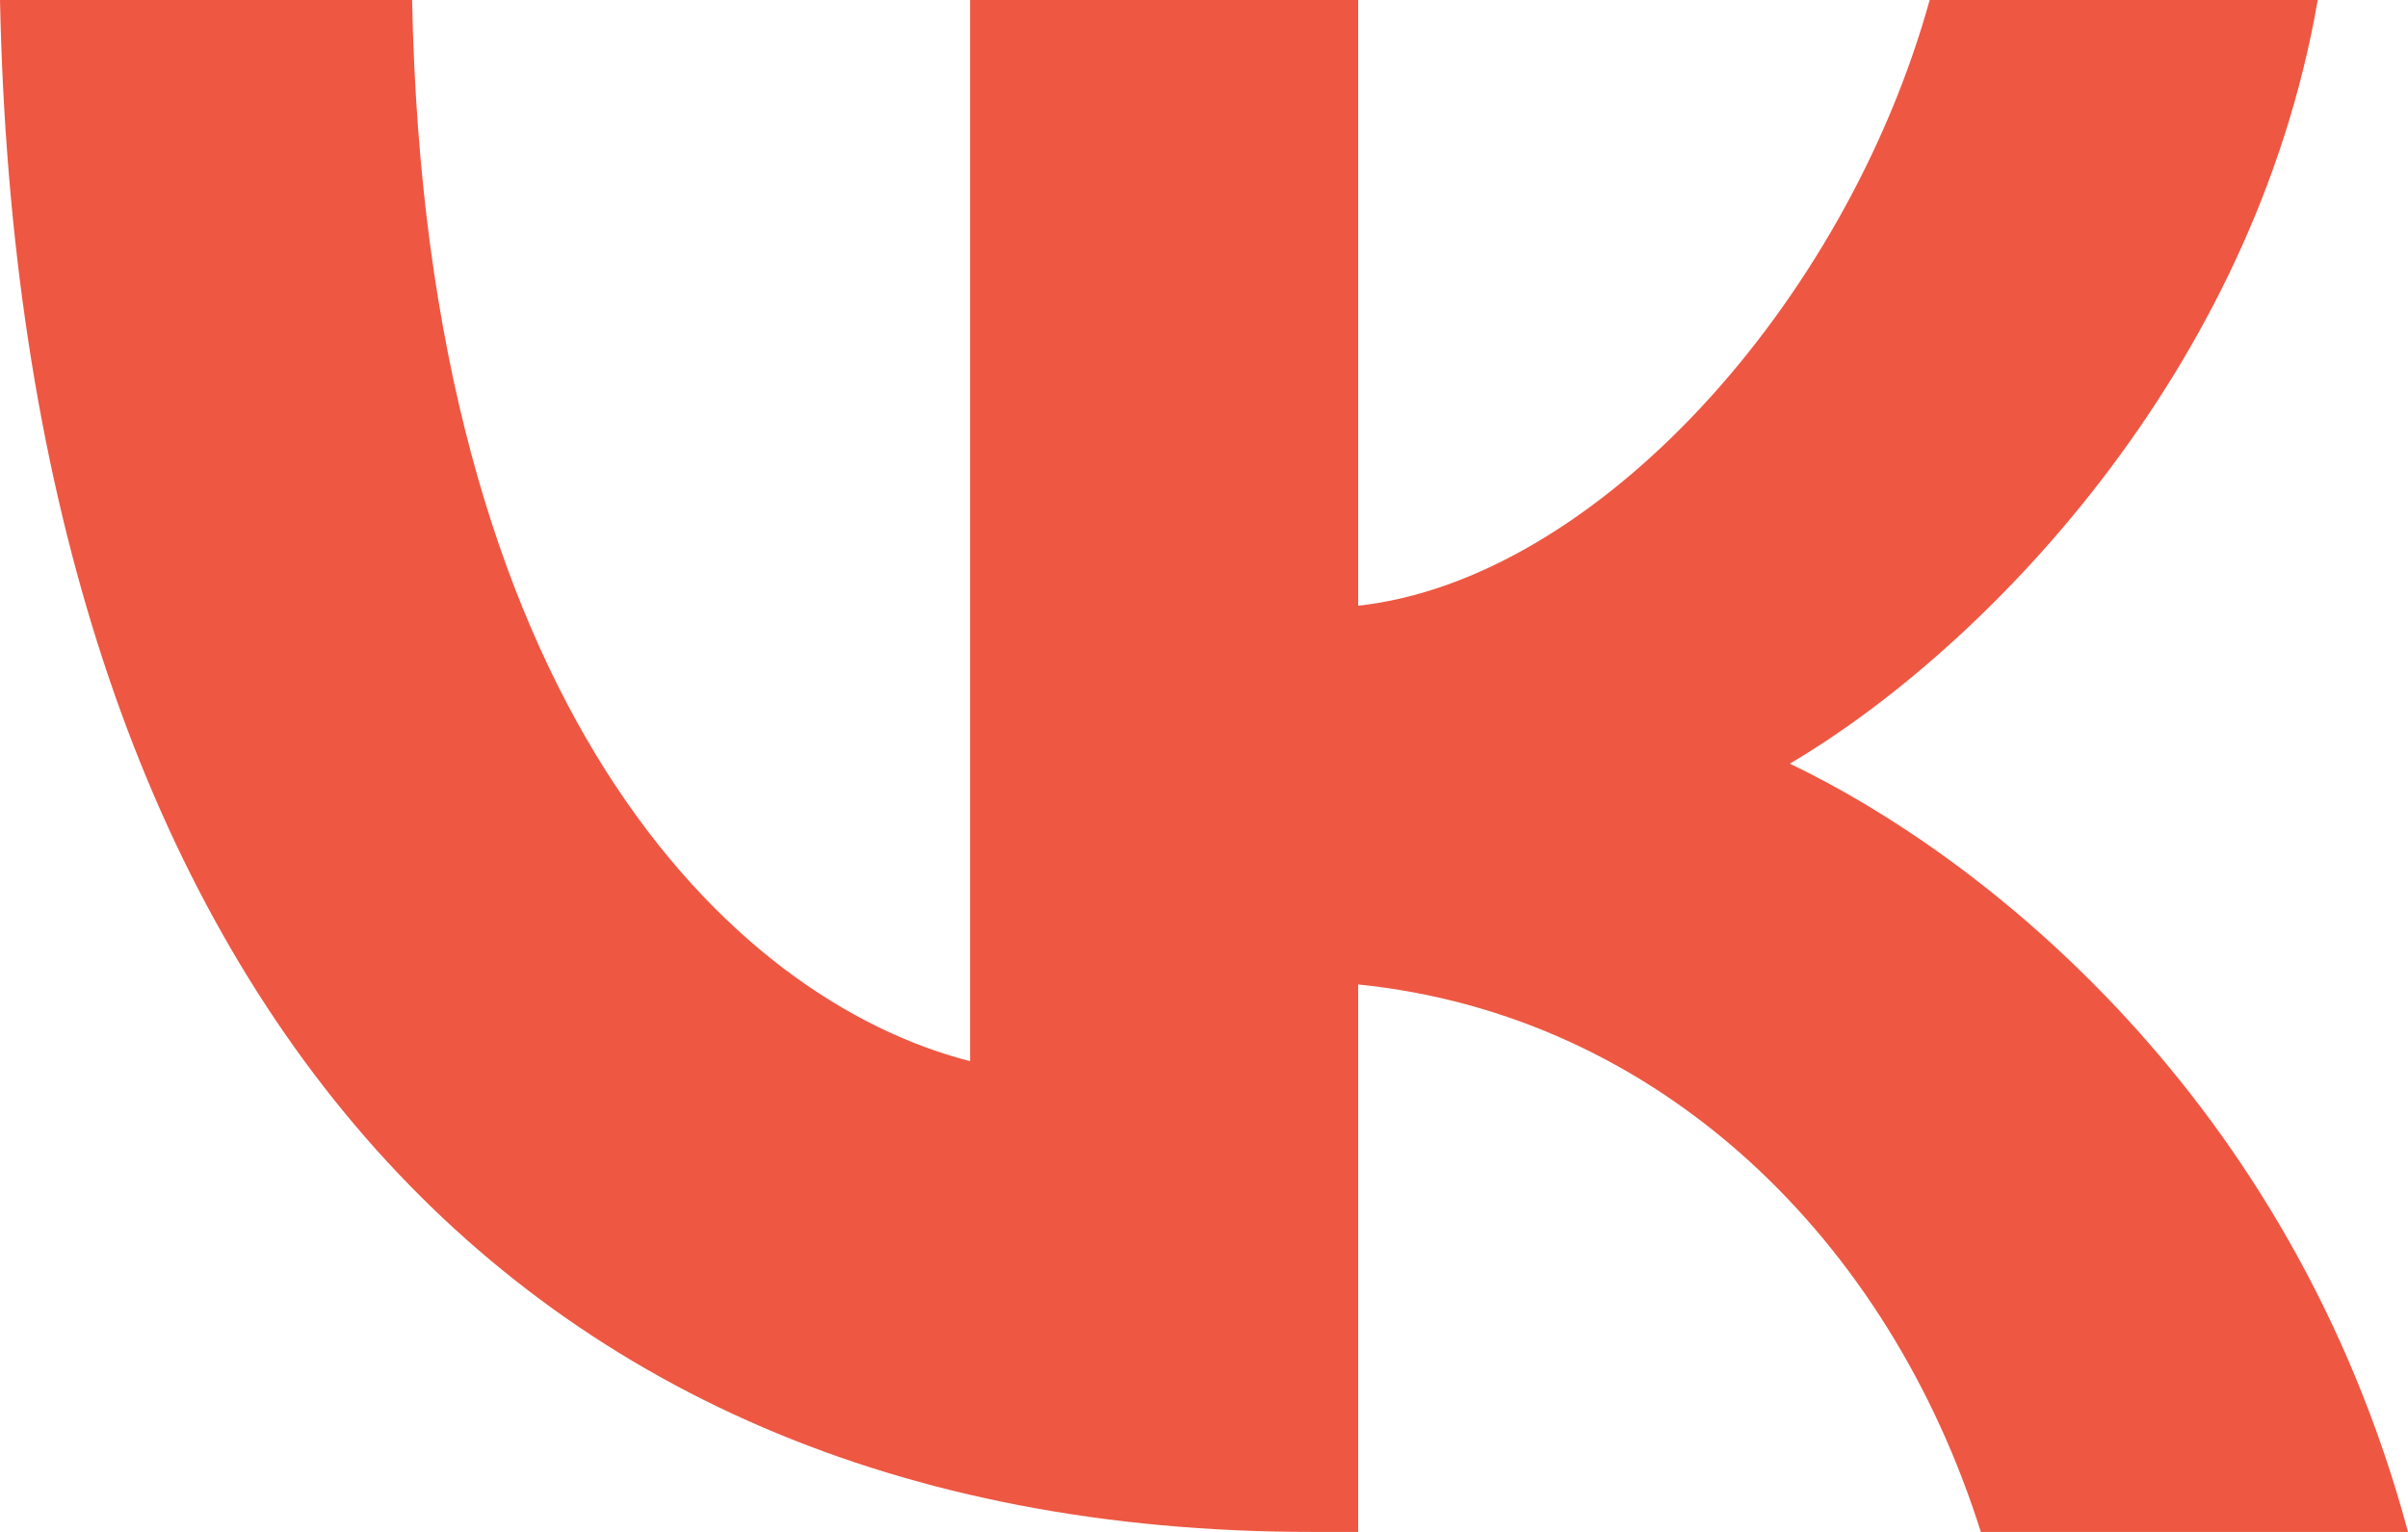 <?xml version="1.0" encoding="UTF-8"?> <svg xmlns="http://www.w3.org/2000/svg" width="88" height="56" viewBox="0 0 88 56" fill="none"> <path d="M47.93 56C17.864 56 0.715 34.979 0 0H15.061C15.555 25.674 26.658 36.548 35.453 38.791V0H49.634V22.142C58.319 21.189 67.442 11.099 70.52 0H84.701C82.338 13.678 72.444 23.768 65.409 27.916C72.444 31.279 83.713 40.08 88 56H72.389C69.036 45.349 60.682 37.109 49.634 35.988V56H47.93Z" fill="#EE5742"></path> </svg> 